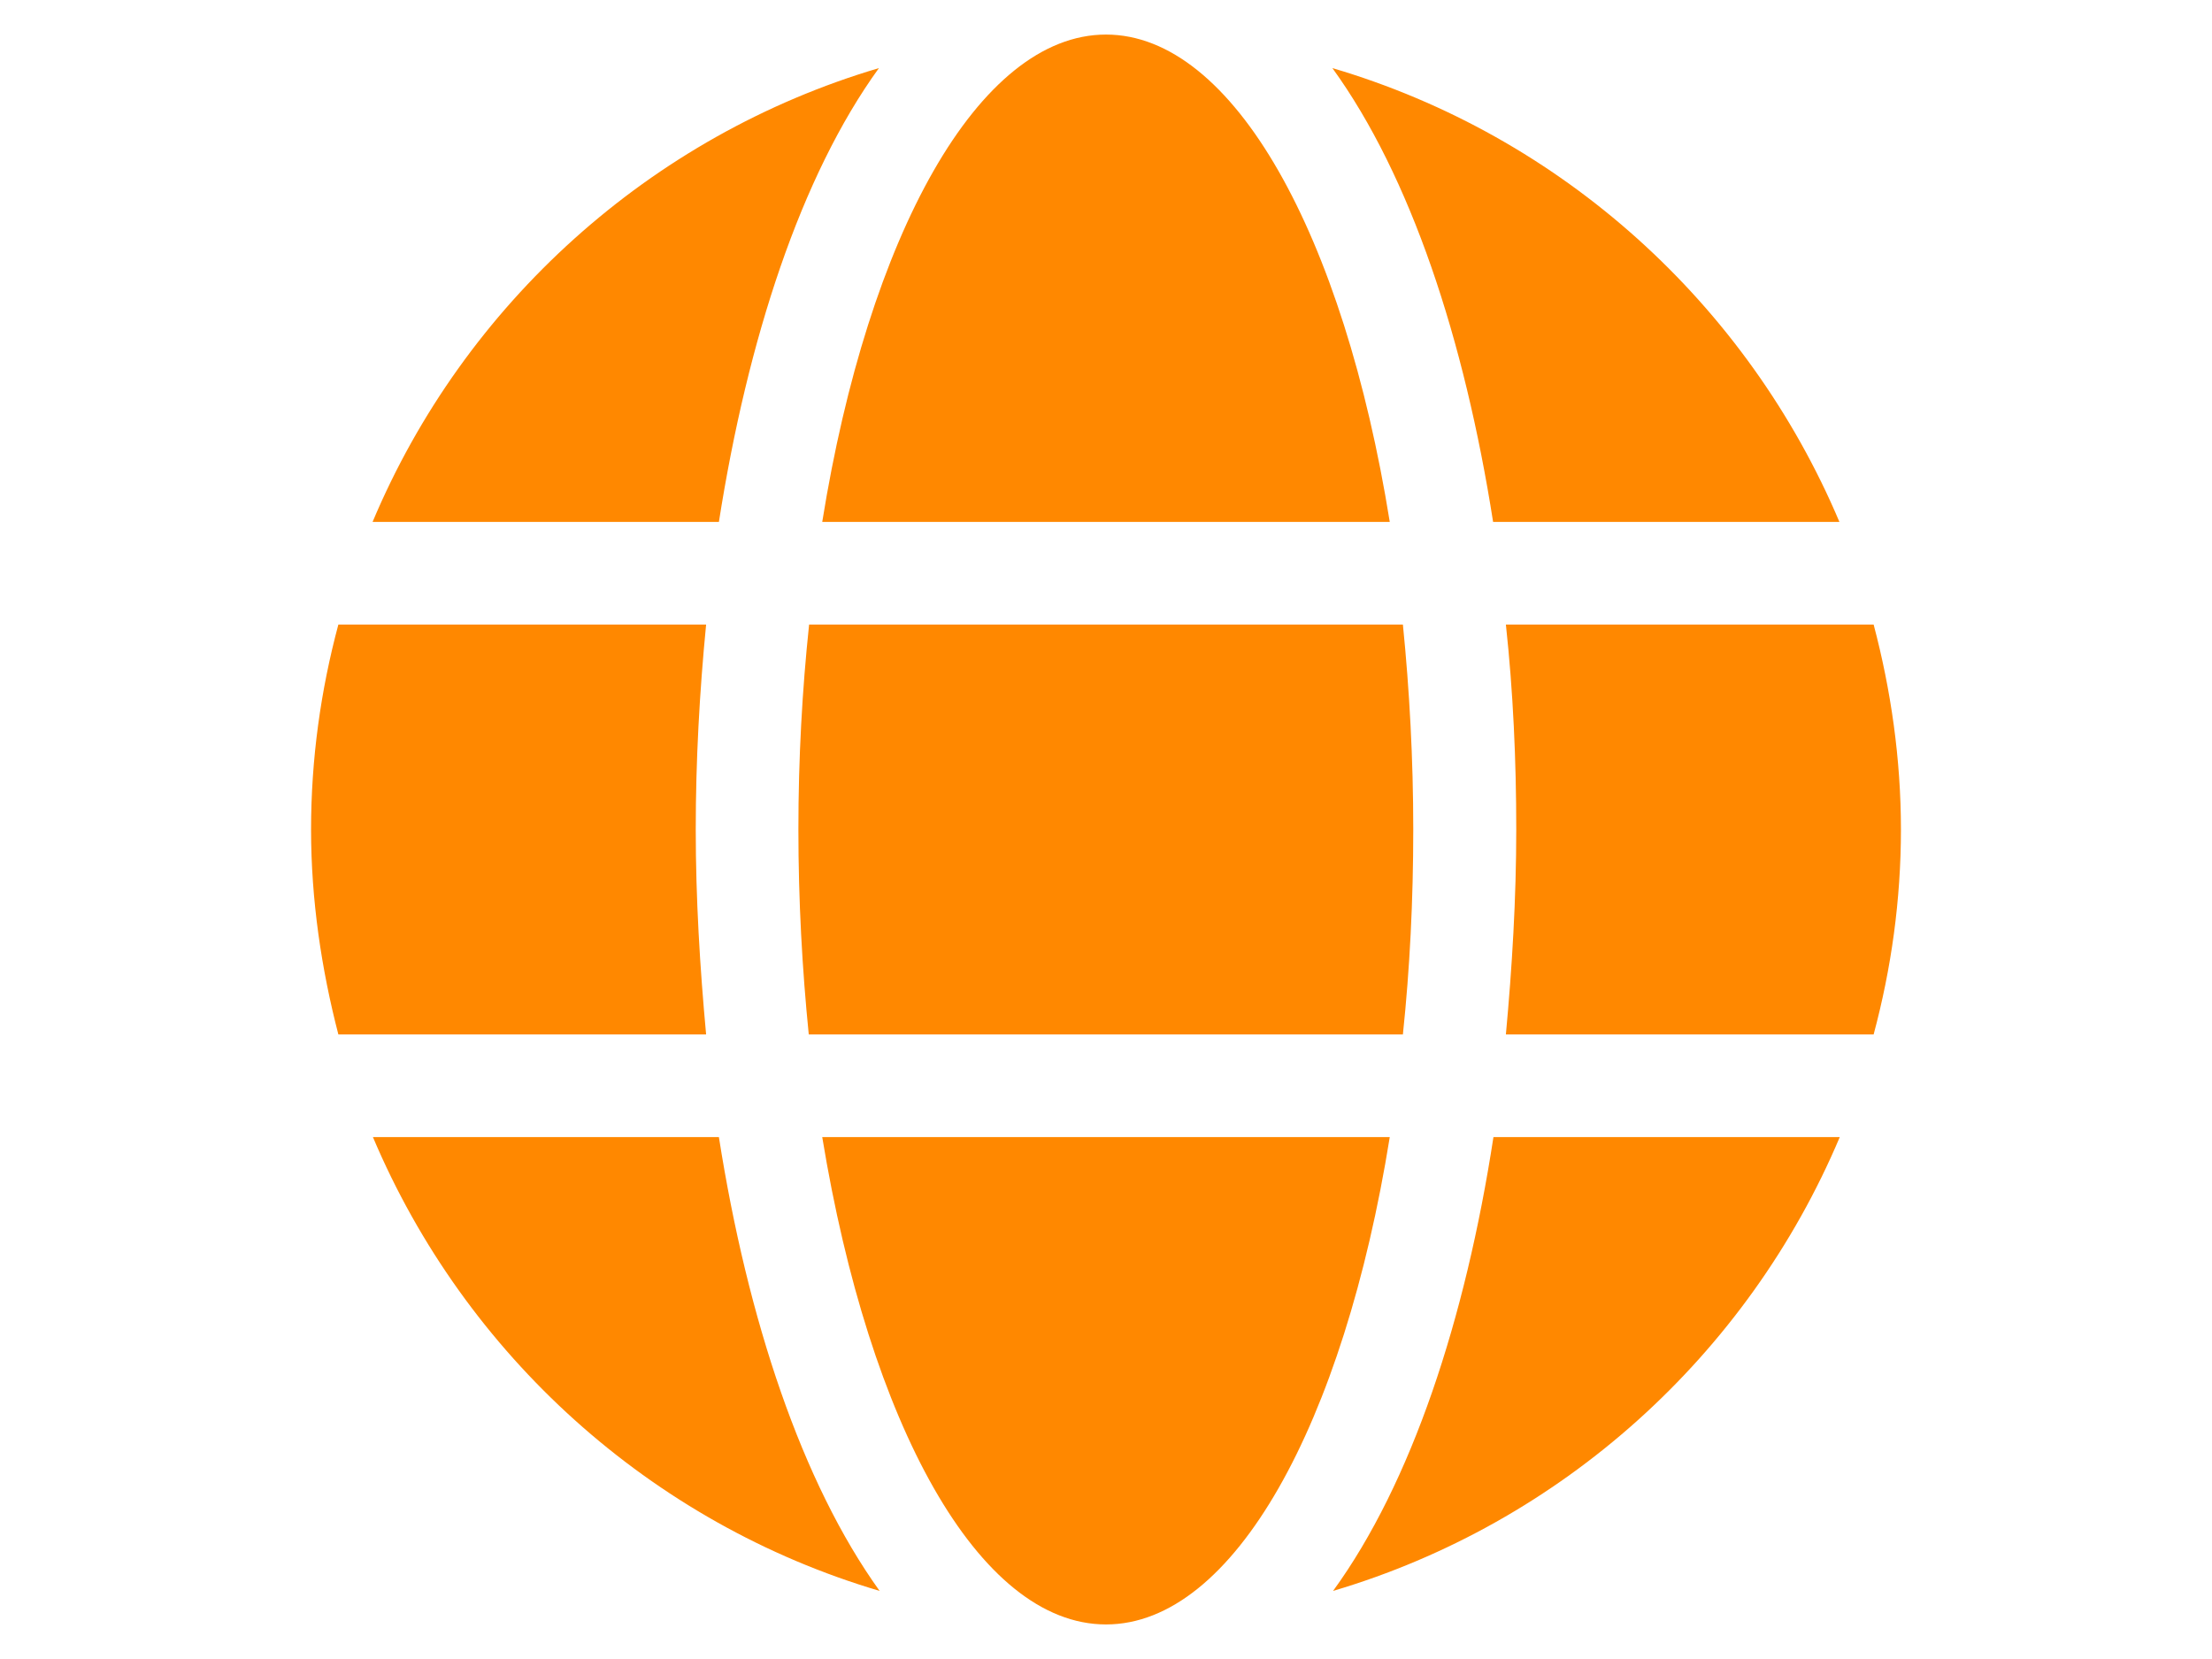 <svg version="1.1" id="flag-icon-css-globe-orange" xmlns="http://www.w3.org/2000/svg" xmlns:xlink="http://www.w3.org/1999/xlink"
	 x="0px" y="0px" viewBox="0 0 640 480" style="enable-background:new 0 0 640 480;" xml:space="preserve">
<path style="fill:#FF8800;" d="M402.1,151C388.8,68.2,356.9,10,320,10s-68.8,58.2-82.1,141H402.1z M231,240c0,20.6,1.1,40.4,3,59.3
	h171.9c2-19,3-38.9,3-59.3s-1.1-40.4-3-59.3H234.1C232.1,199.6,231,219.4,231,240z M532.2,151C505.6,88.1,452,39.3,385.5,19.7
	C408.1,50.9,423.7,98.1,432,151H532.2z M254.3,19.7C188.1,39.3,134.3,88,107.8,151H208C216.3,98.2,231.7,50.9,254.3,19.7L254.3,19.7
	z M542.1,180.7H435.7c2.1,19.4,3,39.3,3,59.3s-1.2,39.8-3,59.3h106.4c5.1-19,7.9-38.9,7.9-59.3S547.1,199.6,542.1,180.7L542.1,180.7
	z M201.3,240c0-20,1.1-39.8,3-59.3H97.9c-5.1,19-7.9,38.9-7.9,59.3s3,40.4,7.9,59.3h106.4C202.5,279.8,201.3,260,201.3,240z
	 M237.9,329c13.6,82.8,45.1,141,82.1,141s68.8-58.2,82.1-141H237.9z M385.7,460.3c66.2-19.6,120-68.3,146.6-131.3H432.1
	C424,381.7,408.4,429.1,385.7,460.3z M107.9,329c26.6,62.9,80.3,111.7,146.6,131.3C232,429,216.3,381.8,208,329H107.9z"/>
</svg>
